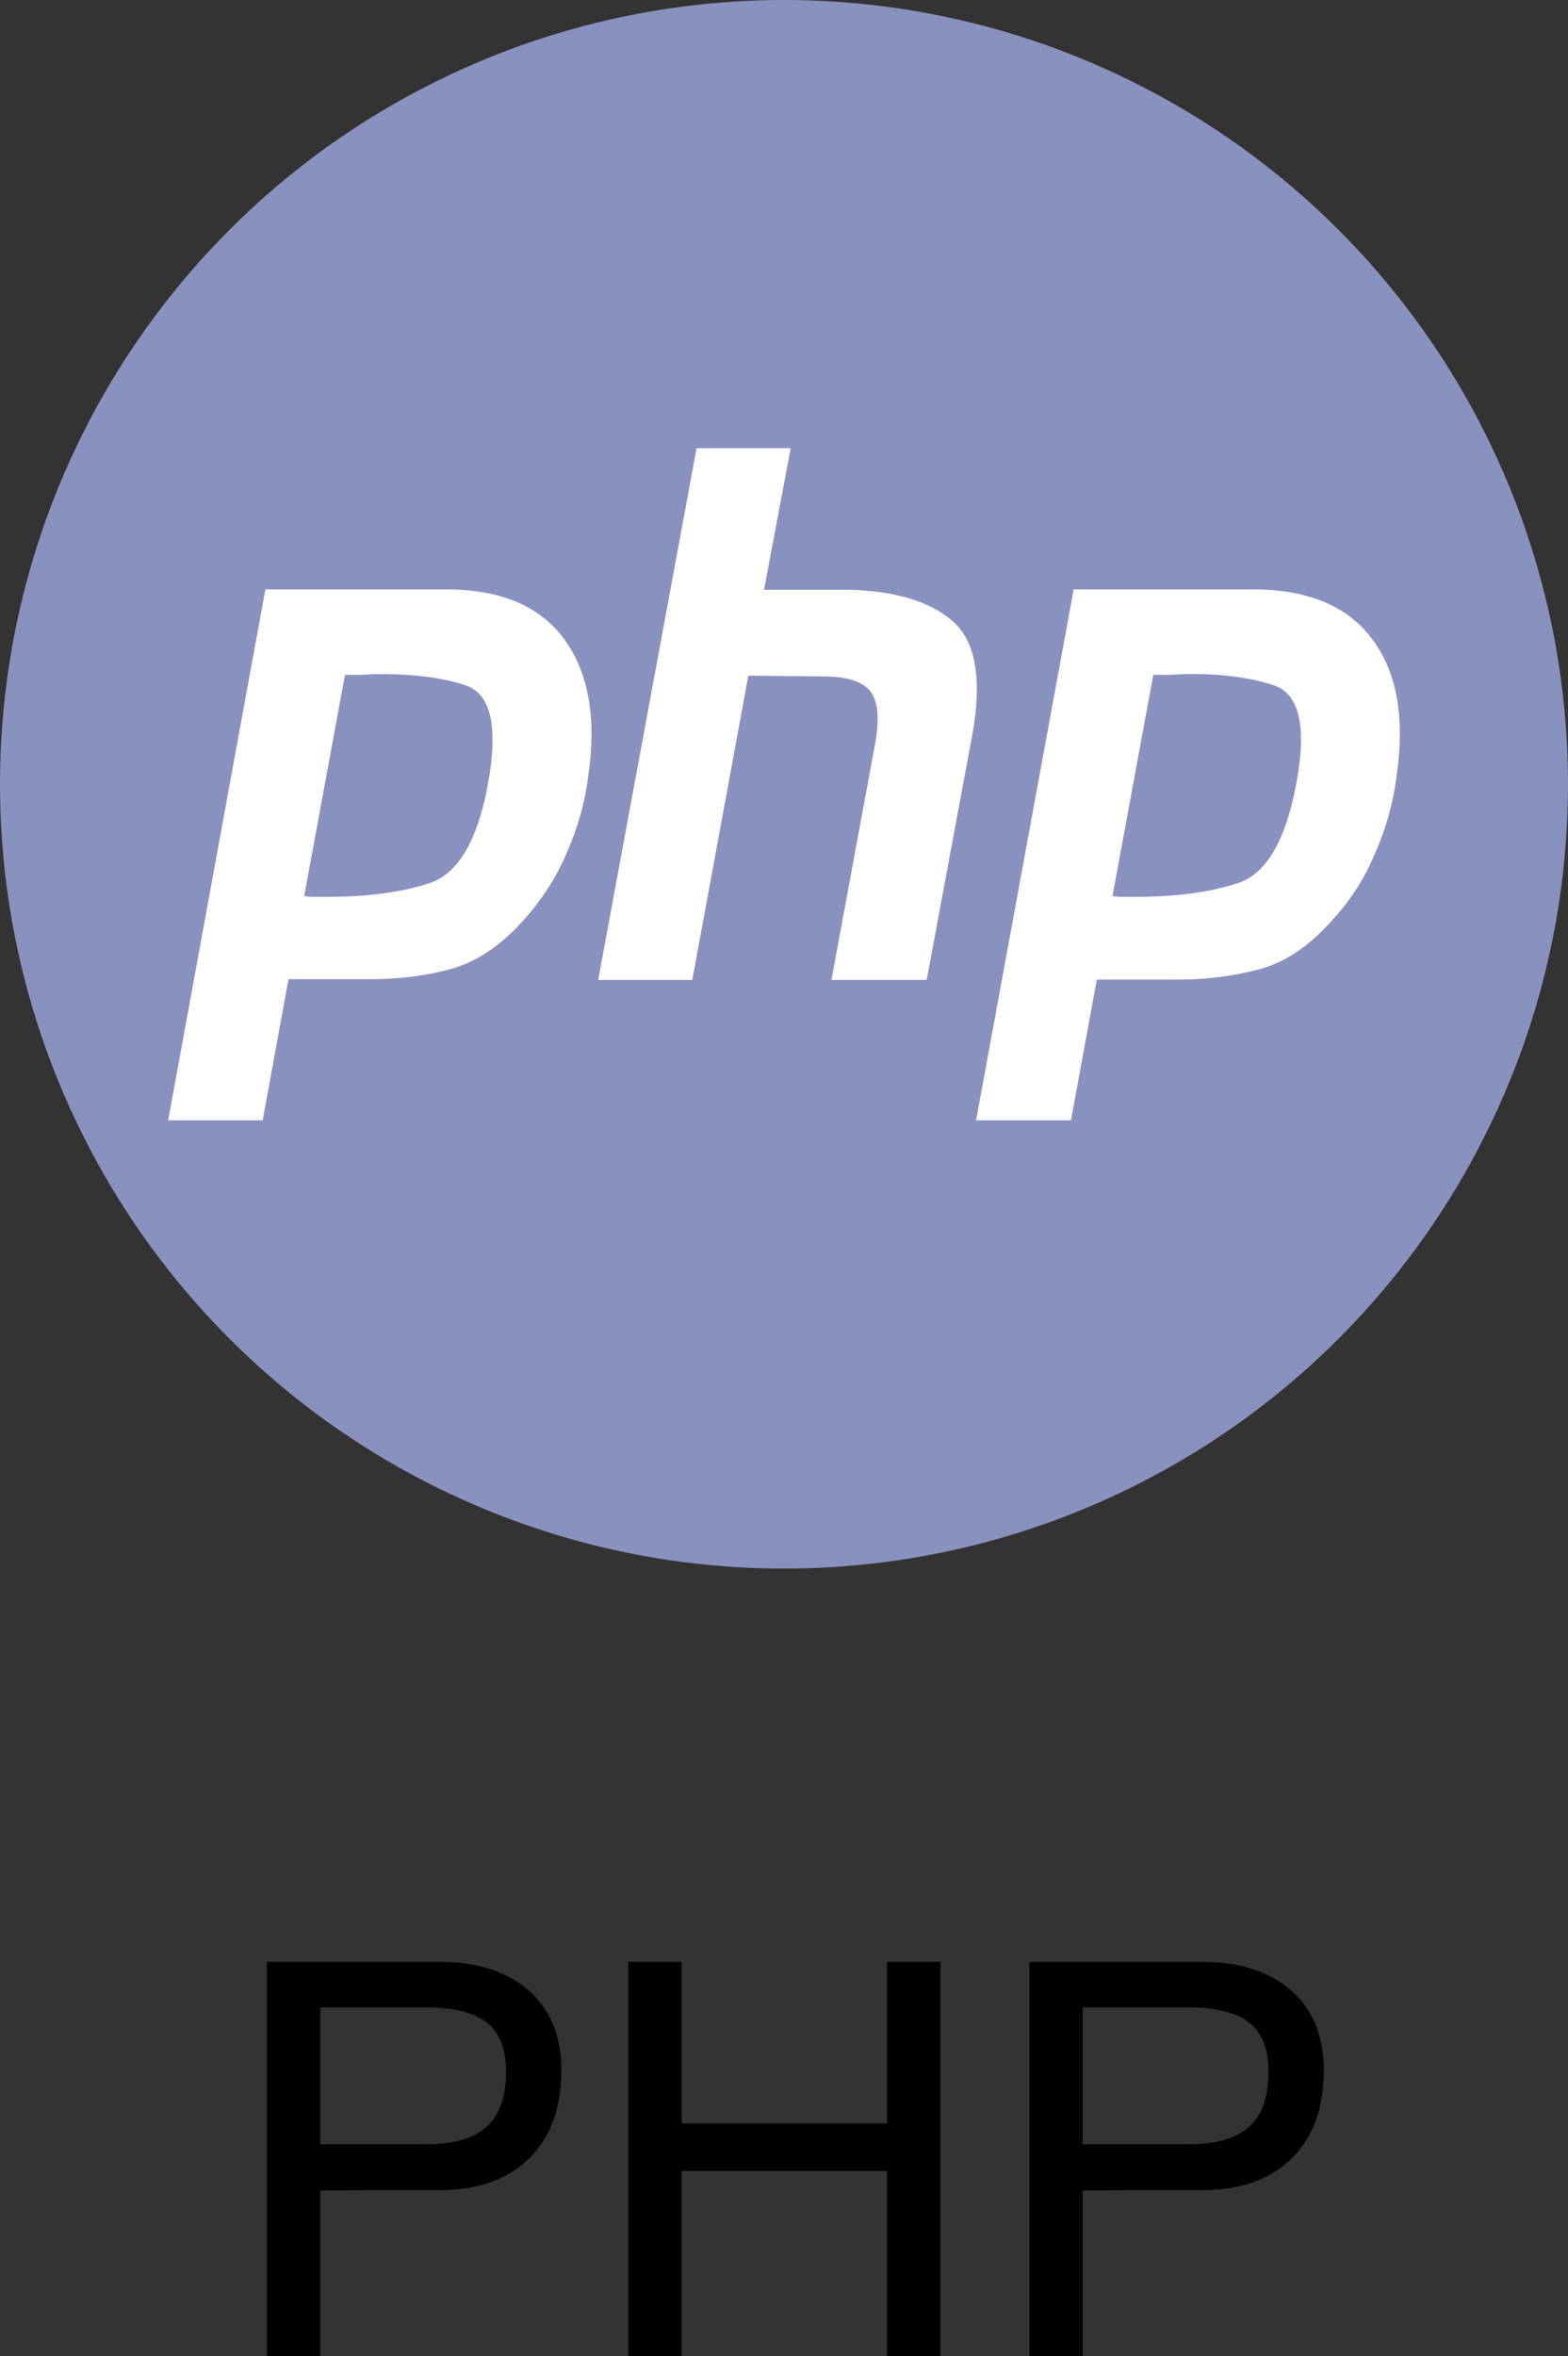 <?xml version="1.0" encoding="utf-8"?>
<!-- Generator: Adobe Illustrator 25.2.0, SVG Export Plug-In . SVG Version: 6.00 Build 0)  -->
<svg version="1.1" id="Layer_1" xmlns="http://www.w3.org/2000/svg" xmlns:xlink="http://www.w3.org/1999/xlink" x="0px" y="0px"
	 viewBox="0 0 40 60.08" style="enable-background:new 0 0 40 60.08;" xml:space="preserve">
<rect x="0" y="0" width="40" height="60.08" fill="#333333" stroke="none"/>
<style type="text/css">
	.st0{fill:none;}
	.st1{fill:#8992BF;}
	.st2{fill:#FFFFFF;}
	.st3{fill-rule:evenodd;clip-rule:evenodd;fill:#FFFFFF;}
</style>
<g>
	<rect y="0" class="st0" width="40" height="60.08"/>
	<g>
		<path d="M6.81,50.03h0.68h3.72c0.98,0,1.74,0.25,2.29,0.74c0.55,0.49,0.82,1.17,0.82,2.03c0,0.95-0.27,1.7-0.82,2.24
			c-0.55,0.54-1.31,0.81-2.29,0.81c-1.28,0-2.29,0-3.04,0.01v4.22H7.49H6.81V50.03z M8.17,54.68h2.7c0.71,0,1.22-0.15,1.55-0.45
			c0.33-0.3,0.49-0.77,0.49-1.41c0-0.56-0.16-0.98-0.49-1.24c-0.33-0.26-0.85-0.39-1.55-0.39h-2.7V54.68z"/>
		<path d="M16.03,50.03h0.68h0.68v4.12h5.24v-4.12h0.68h0.68v10.05h-0.68h-0.68v-4.72h-5.24v4.72h-0.68h-0.68V50.03z"/>
		<path d="M26.26,50.03h0.68h3.72c0.98,0,1.74,0.25,2.29,0.74c0.55,0.49,0.82,1.17,0.82,2.03c0,0.95-0.27,1.7-0.82,2.24
			c-0.55,0.54-1.31,0.81-2.29,0.81c-1.28,0-2.29,0-3.04,0.01v4.22h-0.68h-0.68V50.03z M27.62,54.68h2.7c0.71,0,1.22-0.15,1.55-0.45
			c0.33-0.3,0.49-0.77,0.49-1.41c0-0.56-0.16-0.98-0.49-1.24c-0.33-0.26-0.85-0.39-1.55-0.39h-2.7V54.68z"/>
	</g>
	<g>
		<circle class="st1" cx="20" cy="20" r="20"/>
		<path class="st2" d="M17.77,11.43h2.4l-0.68,3.61h2.16c1.18,0.03,2.06,0.29,2.64,0.79c0.59,0.5,0.77,1.46,0.52,2.87l-1.17,6.29
			h-2.43l1.11-6c0.12-0.63,0.08-1.08-0.1-1.34c-0.19-0.26-0.59-0.4-1.2-0.4l-1.93-0.02l-1.43,7.76h-2.4L17.77,11.43z"/>
		<path class="st3" d="M6.77,15.03h4.66c1.37,0.01,2.36,0.44,2.97,1.28c0.61,0.84,0.82,1.99,0.61,3.45
			c-0.08,0.67-0.26,1.32-0.54,1.96c-0.27,0.64-0.64,1.22-1.11,1.74c-0.58,0.65-1.2,1.07-1.86,1.25c-0.66,0.18-1.35,0.26-2.05,0.26
			H7.36L6.7,28.57H4.29L6.77,15.03z M7.76,22.85l1.04-5.64h0.35c0.13,0,0.26-0.01,0.4-0.02c0.93-0.01,1.7,0.08,2.31,0.28
			c0.63,0.2,0.83,0.96,0.63,2.28c-0.25,1.57-0.75,2.49-1.5,2.76c-0.74,0.25-1.67,0.37-2.78,0.36H7.97
			C7.9,22.87,7.83,22.86,7.76,22.85z"/>
		<path class="st3" d="M32.05,15.03h-4.66L24.9,28.57h2.42l0.66-3.59h2.09c0.71,0,1.39-0.09,2.05-0.26
			c0.66-0.18,1.28-0.59,1.86-1.25c0.48-0.52,0.85-1.1,1.11-1.74c0.28-0.64,0.46-1.3,0.54-1.96c0.21-1.46,0.01-2.61-0.61-3.45
			C34.41,15.48,33.42,15.05,32.05,15.03z M29.42,17.21l-1.04,5.64c0.07,0.01,0.14,0.02,0.21,0.02h0.24
			c1.11,0.01,2.04-0.11,2.78-0.36c0.74-0.26,1.24-1.18,1.5-2.76c0.21-1.32,0-2.08-0.63-2.28c-0.61-0.2-1.39-0.3-2.31-0.28
			c-0.14,0.01-0.27,0.02-0.4,0.02H29.42z"/>
	</g>
</g>
</svg>
